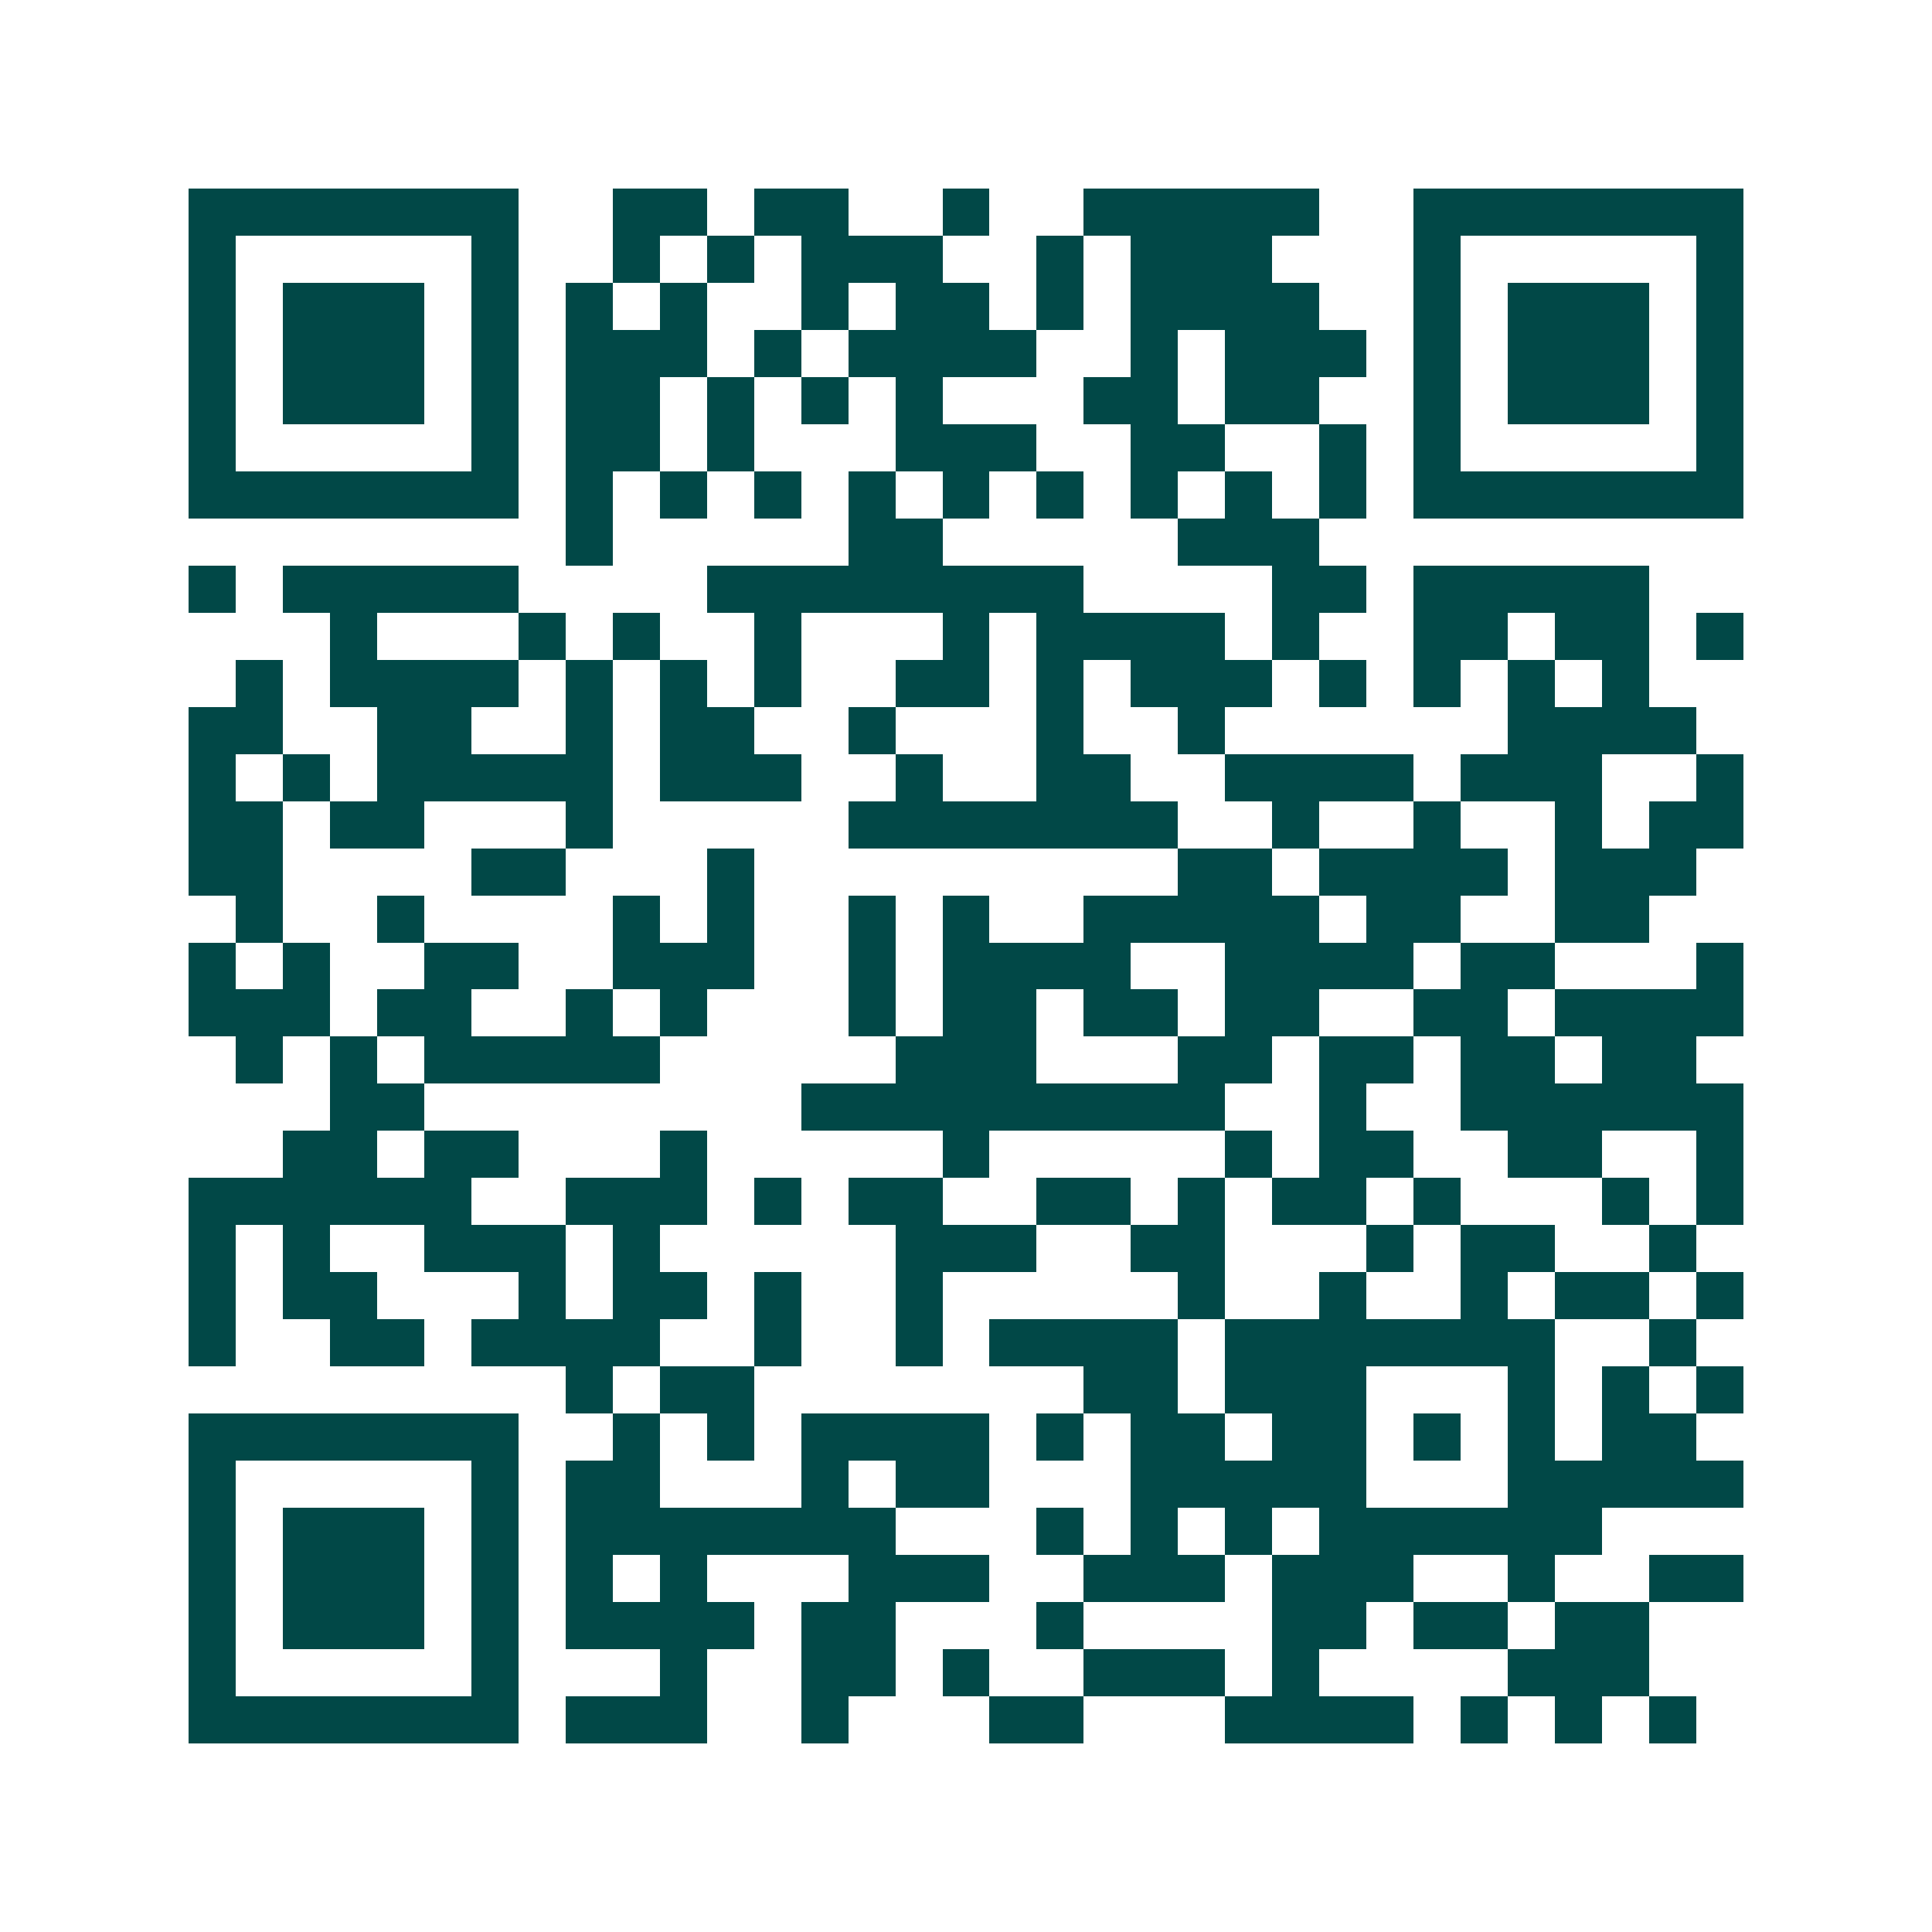 <svg xmlns="http://www.w3.org/2000/svg" width="200" height="200" viewBox="0 0 41 41" shape-rendering="crispEdges"><path fill="#ffffff" d="M0 0h41v41H0z"/><path stroke="#014847" d="M4 4.5h7m2 0h2m1 0h2m2 0h1m2 0h5m2 0h7M4 5.5h1m5 0h1m2 0h1m1 0h1m1 0h3m2 0h1m1 0h3m3 0h1m5 0h1M4 6.5h1m1 0h3m1 0h1m1 0h1m1 0h1m2 0h1m1 0h2m1 0h1m1 0h4m2 0h1m1 0h3m1 0h1M4 7.5h1m1 0h3m1 0h1m1 0h3m1 0h1m1 0h4m2 0h1m1 0h3m1 0h1m1 0h3m1 0h1M4 8.5h1m1 0h3m1 0h1m1 0h2m1 0h1m1 0h1m1 0h1m3 0h2m1 0h2m2 0h1m1 0h3m1 0h1M4 9.5h1m5 0h1m1 0h2m1 0h1m3 0h3m2 0h2m2 0h1m1 0h1m5 0h1M4 10.5h7m1 0h1m1 0h1m1 0h1m1 0h1m1 0h1m1 0h1m1 0h1m1 0h1m1 0h1m1 0h7M12 11.5h1m5 0h2m5 0h3M4 12.5h1m1 0h5m4 0h8m4 0h2m1 0h5M7 13.5h1m3 0h1m1 0h1m2 0h1m3 0h1m1 0h4m1 0h1m2 0h2m1 0h2m1 0h1M5 14.5h1m1 0h4m1 0h1m1 0h1m1 0h1m2 0h2m1 0h1m1 0h3m1 0h1m1 0h1m1 0h1m1 0h1M4 15.5h2m2 0h2m2 0h1m1 0h2m2 0h1m3 0h1m2 0h1m6 0h4M4 16.5h1m1 0h1m1 0h5m1 0h3m2 0h1m2 0h2m2 0h4m1 0h3m2 0h1M4 17.5h2m1 0h2m3 0h1m5 0h7m2 0h1m2 0h1m2 0h1m1 0h2M4 18.5h2m4 0h2m3 0h1m9 0h2m1 0h4m1 0h3M5 19.5h1m2 0h1m4 0h1m1 0h1m2 0h1m1 0h1m2 0h5m1 0h2m2 0h2M4 20.5h1m1 0h1m2 0h2m2 0h3m2 0h1m1 0h4m2 0h4m1 0h2m3 0h1M4 21.5h3m1 0h2m2 0h1m1 0h1m3 0h1m1 0h2m1 0h2m1 0h2m2 0h2m1 0h4M5 22.5h1m1 0h1m1 0h5m5 0h3m3 0h2m1 0h2m1 0h2m1 0h2M7 23.5h2m8 0h9m2 0h1m2 0h6M6 24.5h2m1 0h2m3 0h1m5 0h1m5 0h1m1 0h2m2 0h2m2 0h1M4 25.5h6m2 0h3m1 0h1m1 0h2m2 0h2m1 0h1m1 0h2m1 0h1m3 0h1m1 0h1M4 26.5h1m1 0h1m2 0h3m1 0h1m5 0h3m2 0h2m3 0h1m1 0h2m2 0h1M4 27.5h1m1 0h2m3 0h1m1 0h2m1 0h1m2 0h1m5 0h1m2 0h1m2 0h1m1 0h2m1 0h1M4 28.5h1m2 0h2m1 0h4m2 0h1m2 0h1m1 0h4m1 0h7m2 0h1M12 29.5h1m1 0h2m7 0h2m1 0h3m3 0h1m1 0h1m1 0h1M4 30.5h7m2 0h1m1 0h1m1 0h4m1 0h1m1 0h2m1 0h2m1 0h1m1 0h1m1 0h2M4 31.5h1m5 0h1m1 0h2m3 0h1m1 0h2m3 0h5m3 0h5M4 32.5h1m1 0h3m1 0h1m1 0h7m3 0h1m1 0h1m1 0h1m1 0h6M4 33.5h1m1 0h3m1 0h1m1 0h1m1 0h1m3 0h3m2 0h3m1 0h3m2 0h1m2 0h2M4 34.5h1m1 0h3m1 0h1m1 0h4m1 0h2m3 0h1m4 0h2m1 0h2m1 0h2M4 35.5h1m5 0h1m3 0h1m2 0h2m1 0h1m2 0h3m1 0h1m4 0h3M4 36.5h7m1 0h3m2 0h1m3 0h2m3 0h4m1 0h1m1 0h1m1 0h1"/></svg>
